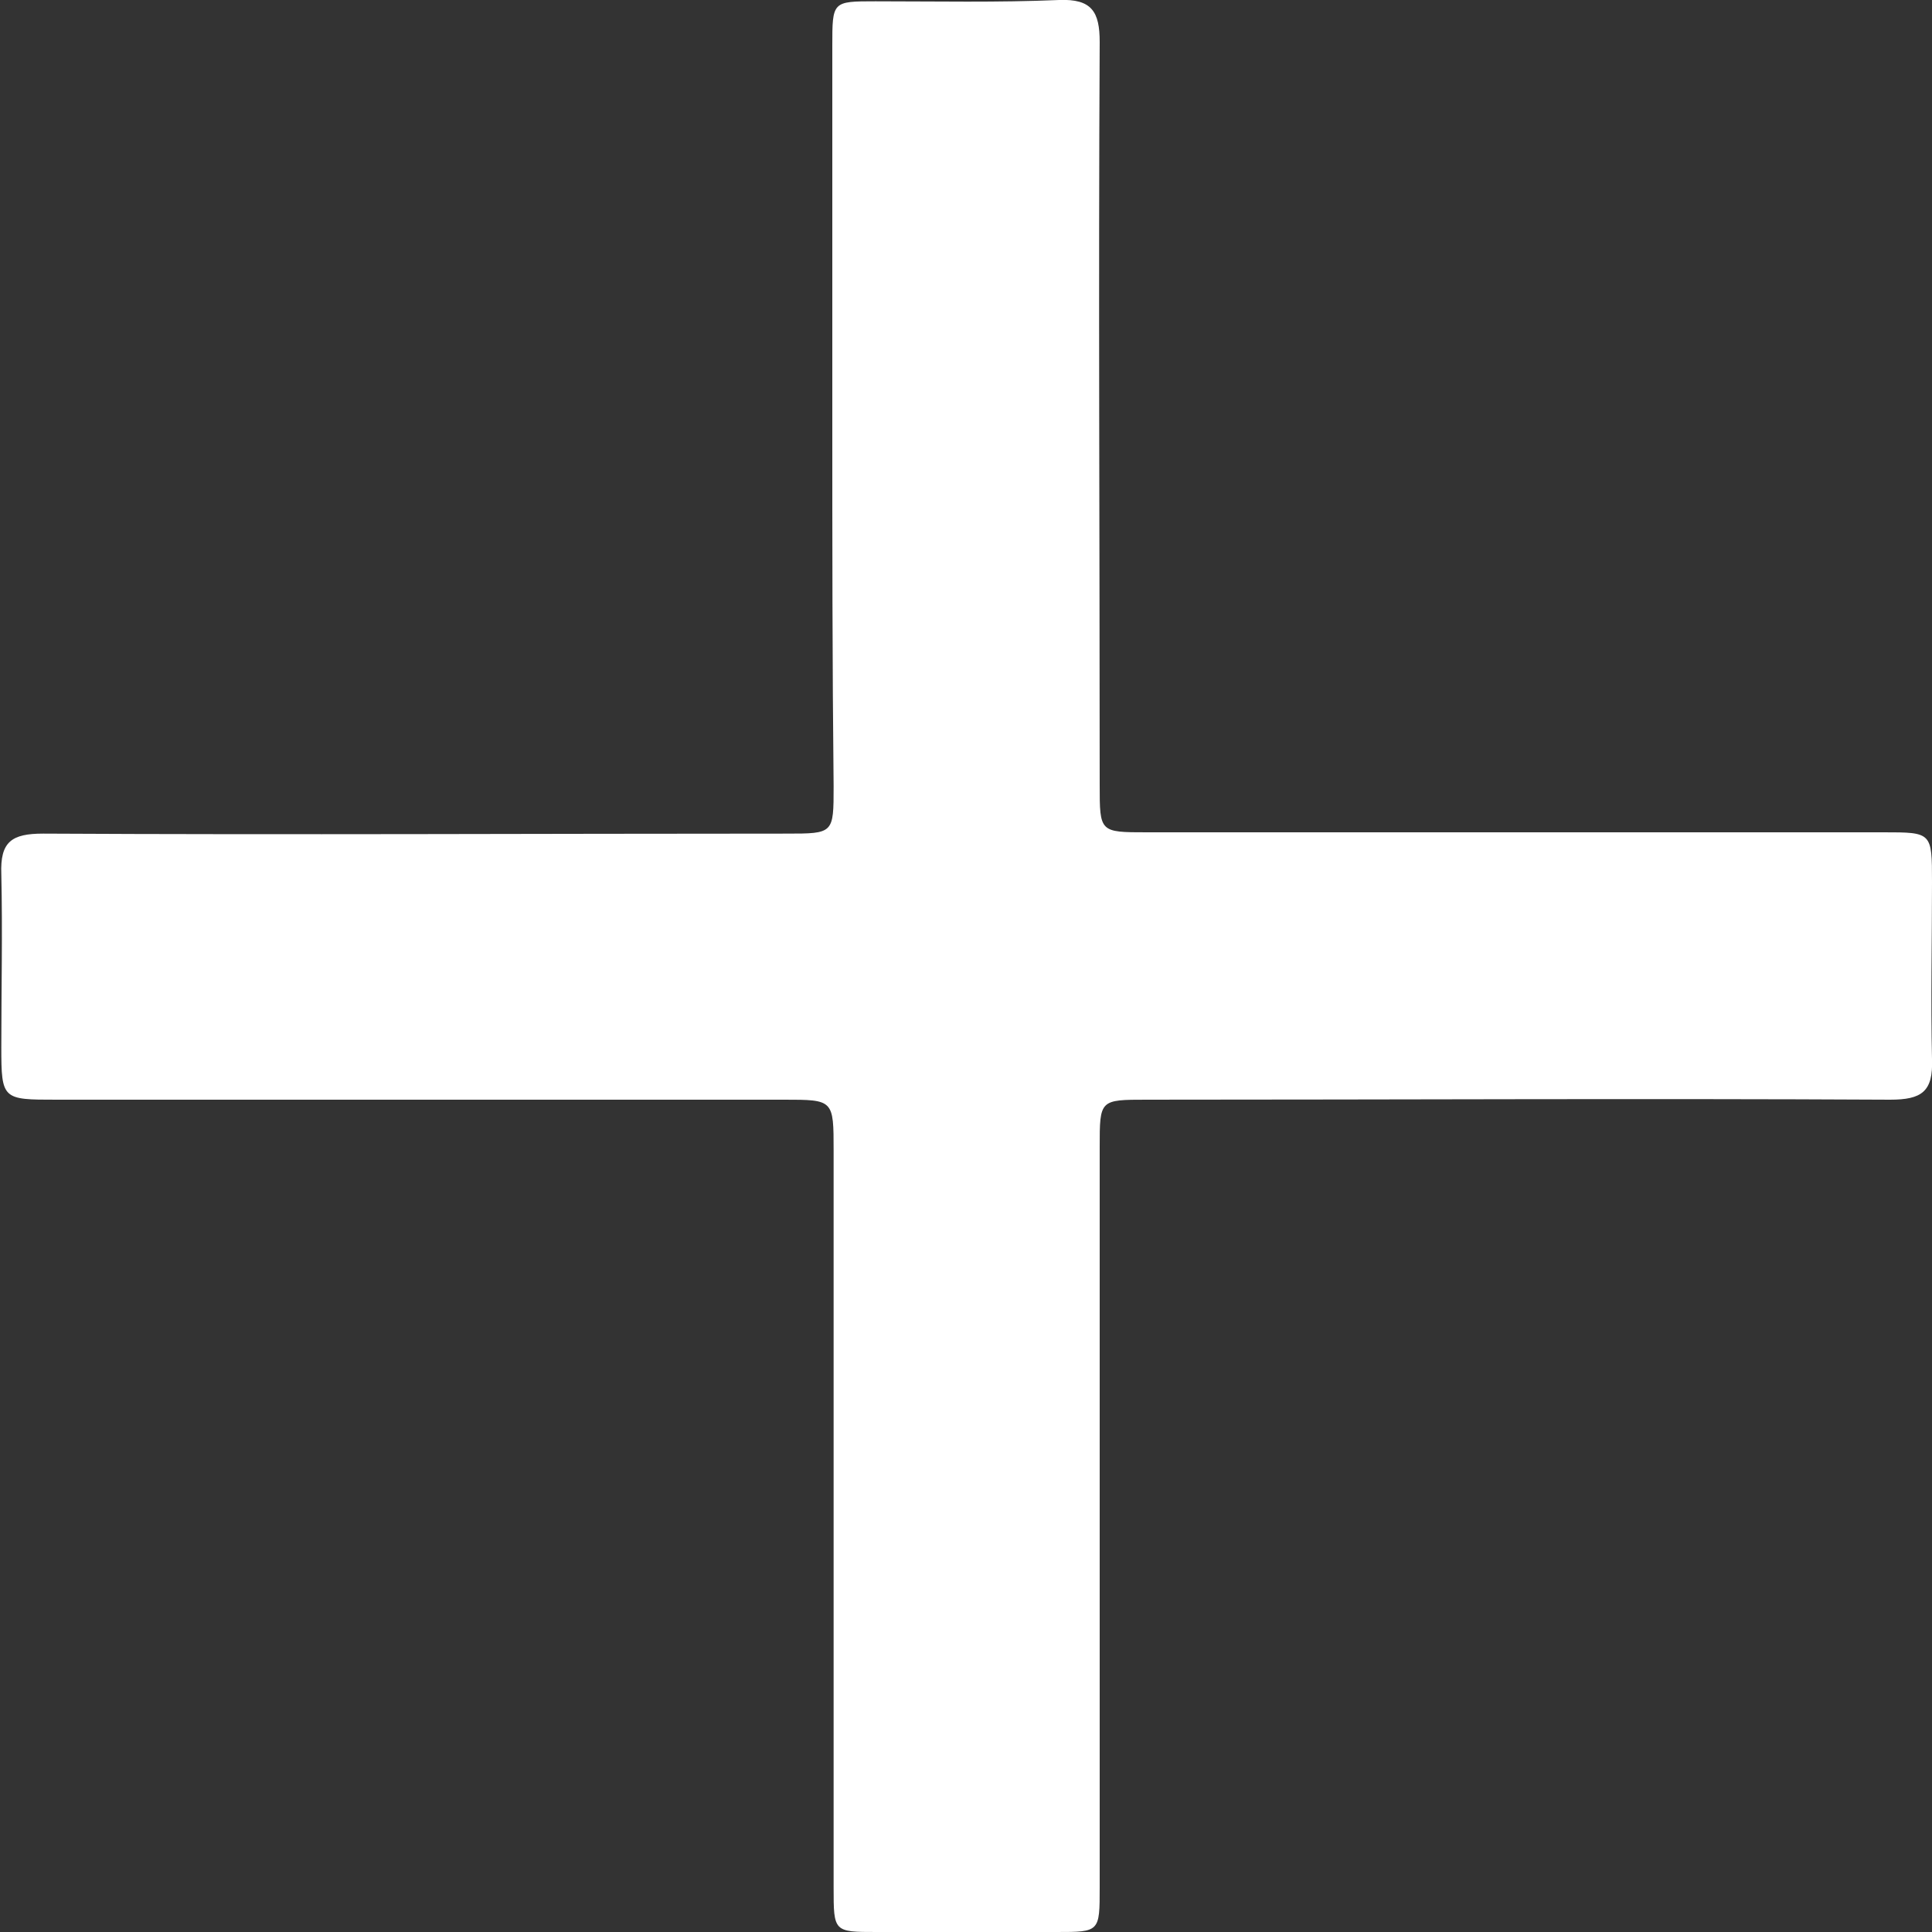 <?xml version="1.0" encoding="utf-8"?>
<!-- Generator: Adobe Illustrator 21.0.0, SVG Export Plug-In . SVG Version: 6.00 Build 0)  -->
<svg version="1.1" id="Layer_1" xmlns="http://www.w3.org/2000/svg" xmlns:xlink="http://www.w3.org/1999/xlink" x="0px" y="0px"
	 viewBox="0 0 147.4 147.4" style="enable-background:new 0 0 147.4 147.4;" xml:space="preserve">
<rect x="0" y="0" width="147.4" height="147.4" fill="#333333" stroke="none"/>
<style type="text/css">
	.st0{fill:#FFFFFF;}
</style>
<g>
	<path class="st0" d="M63.5,32c0-9.5,0-19,0-28.5c0-3.4,0-3.4,3.3-3.4c4.7,0,9.3,0.1,14-0.1c2.5-0.1,3.1,0.9,3.1,3.2
		c-0.1,18.9,0,37.8,0,56.7c0,3.6,0,3.6,3.6,3.6c18.7,0,37.5,0,56.2,0c3.7,0,3.7,0,3.7,3.8c0,4.5-0.1,9,0,13.5
		c0.1,2.5-0.8,3.1-3.2,3.1c-18.9-0.1-37.8,0-56.7,0c-3.6,0-3.6,0-3.6,3.6c0,18.8,0,37.7,0,56.5c0,3.4,0,3.4-3.3,3.4
		c-4.6,0-9.2,0-13.7,0c-3.3,0-3.3,0-3.3-3.4c0-18.7,0-37.5,0-56.2c0-3.9,0-3.9-3.8-3.9c-18.5,0-37,0-55.5,0c-4.1,0-4.2,0-4.2-4
		c0-4.4,0.1-8.8,0-13.2c-0.1-2.5,0.8-3.1,3.2-3.1c18.9,0.1,37.8,0,56.7,0c3.6,0,3.6,0,3.6-3.6C63.5,50.6,63.5,41.3,63.5,32z"/>
</g>
</svg>
